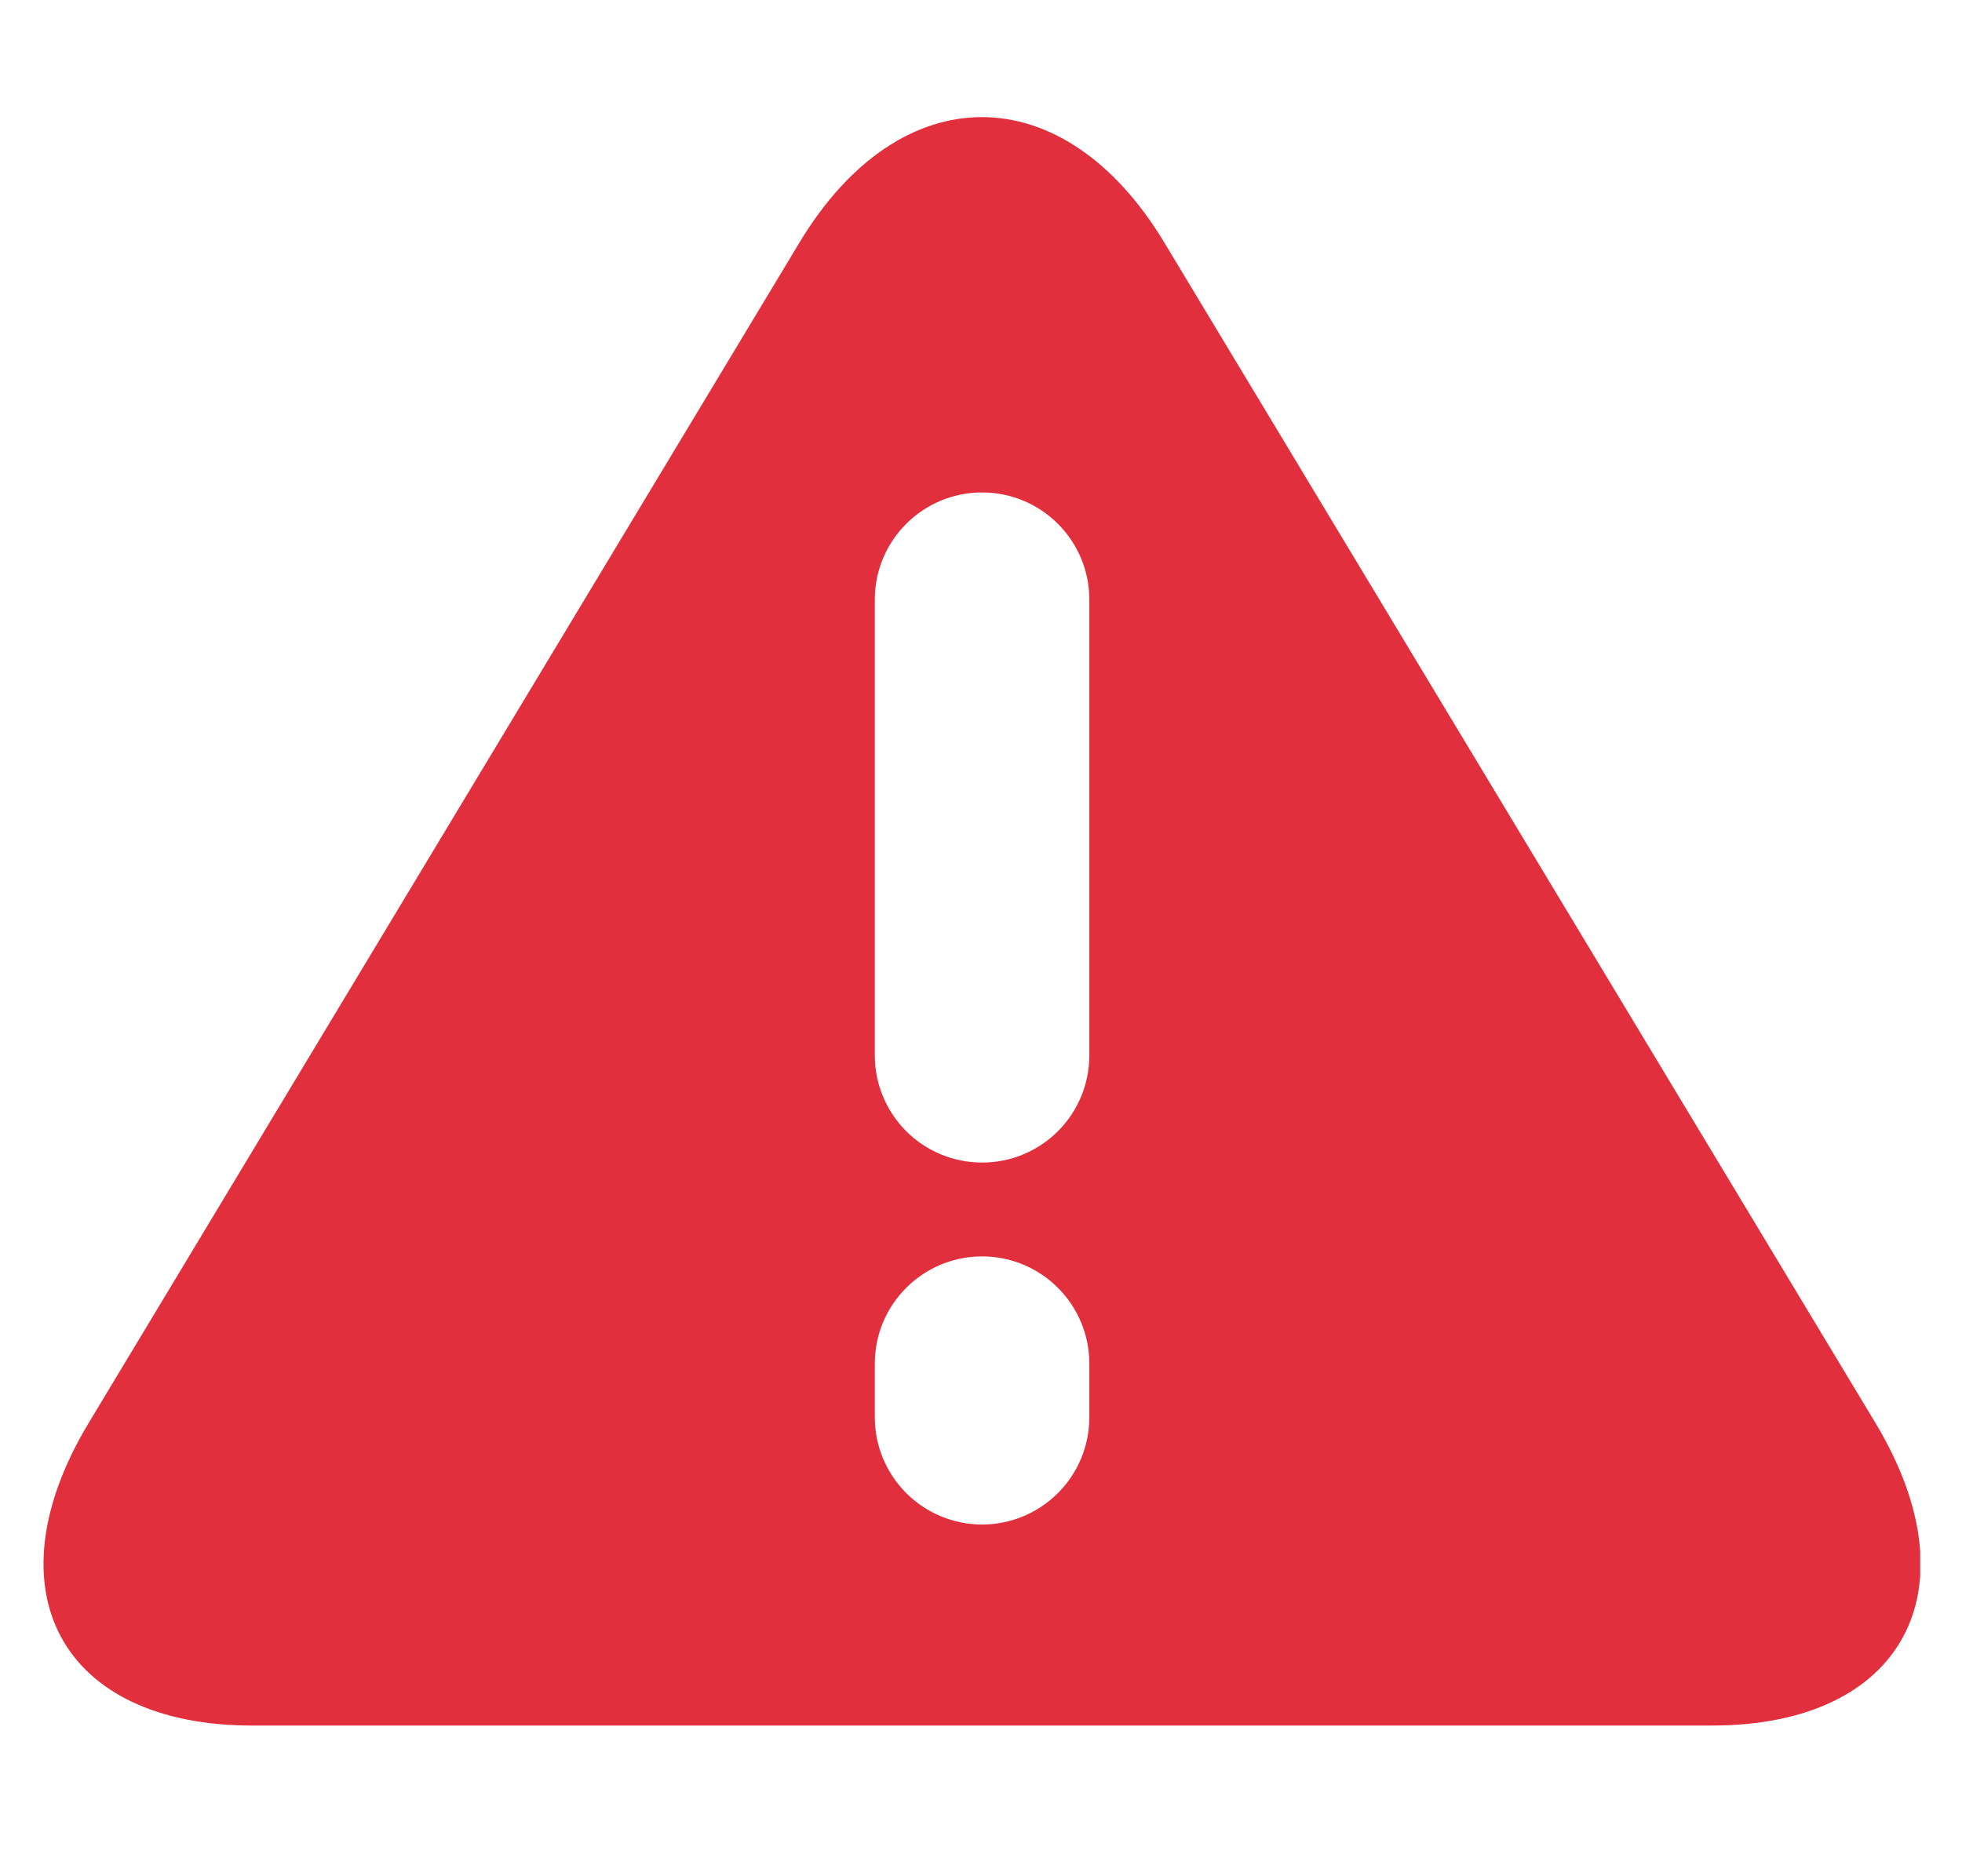 <svg width="23" height="22" viewBox="0 0 23 22" fill="none" xmlns="http://www.w3.org/2000/svg">
    <g clip-path="url(#clip0_1990_13859)">
        <path d="M13.649 2.844L21.983 16.681C23.166 18.644 22.308 20.233 20.07 20.233H2.955C0.715 20.233 -0.141 18.643 1.042 16.681L9.372 2.844C10.552 0.883 12.468 0.883 13.649 2.844ZM11.513 5.774C10.818 5.774 10.255 6.337 10.255 7.031V12.375C10.255 12.708 10.388 13.028 10.623 13.264C10.859 13.5 11.179 13.632 11.513 13.632C11.846 13.632 12.166 13.5 12.402 13.264C12.638 13.028 12.77 12.708 12.77 12.375V7.031C12.77 6.337 12.207 5.774 11.512 5.774H11.513ZM11.513 14.732C10.818 14.732 10.255 15.295 10.255 15.99V16.618C10.255 16.952 10.388 17.271 10.623 17.507C10.859 17.743 11.179 17.876 11.513 17.876C11.846 17.876 12.166 17.743 12.402 17.507C12.638 17.271 12.77 16.952 12.77 16.618V15.99C12.77 15.295 12.207 14.732 11.512 14.732H11.513Z" fill="#E22F3D"/>
    </g>
    <defs>
        <clipPath id="clip0_1990_13859">
            <rect width="22" height="22" fill="white" transform="translate(0.51)"/>
        </clipPath>
    </defs>
</svg>
